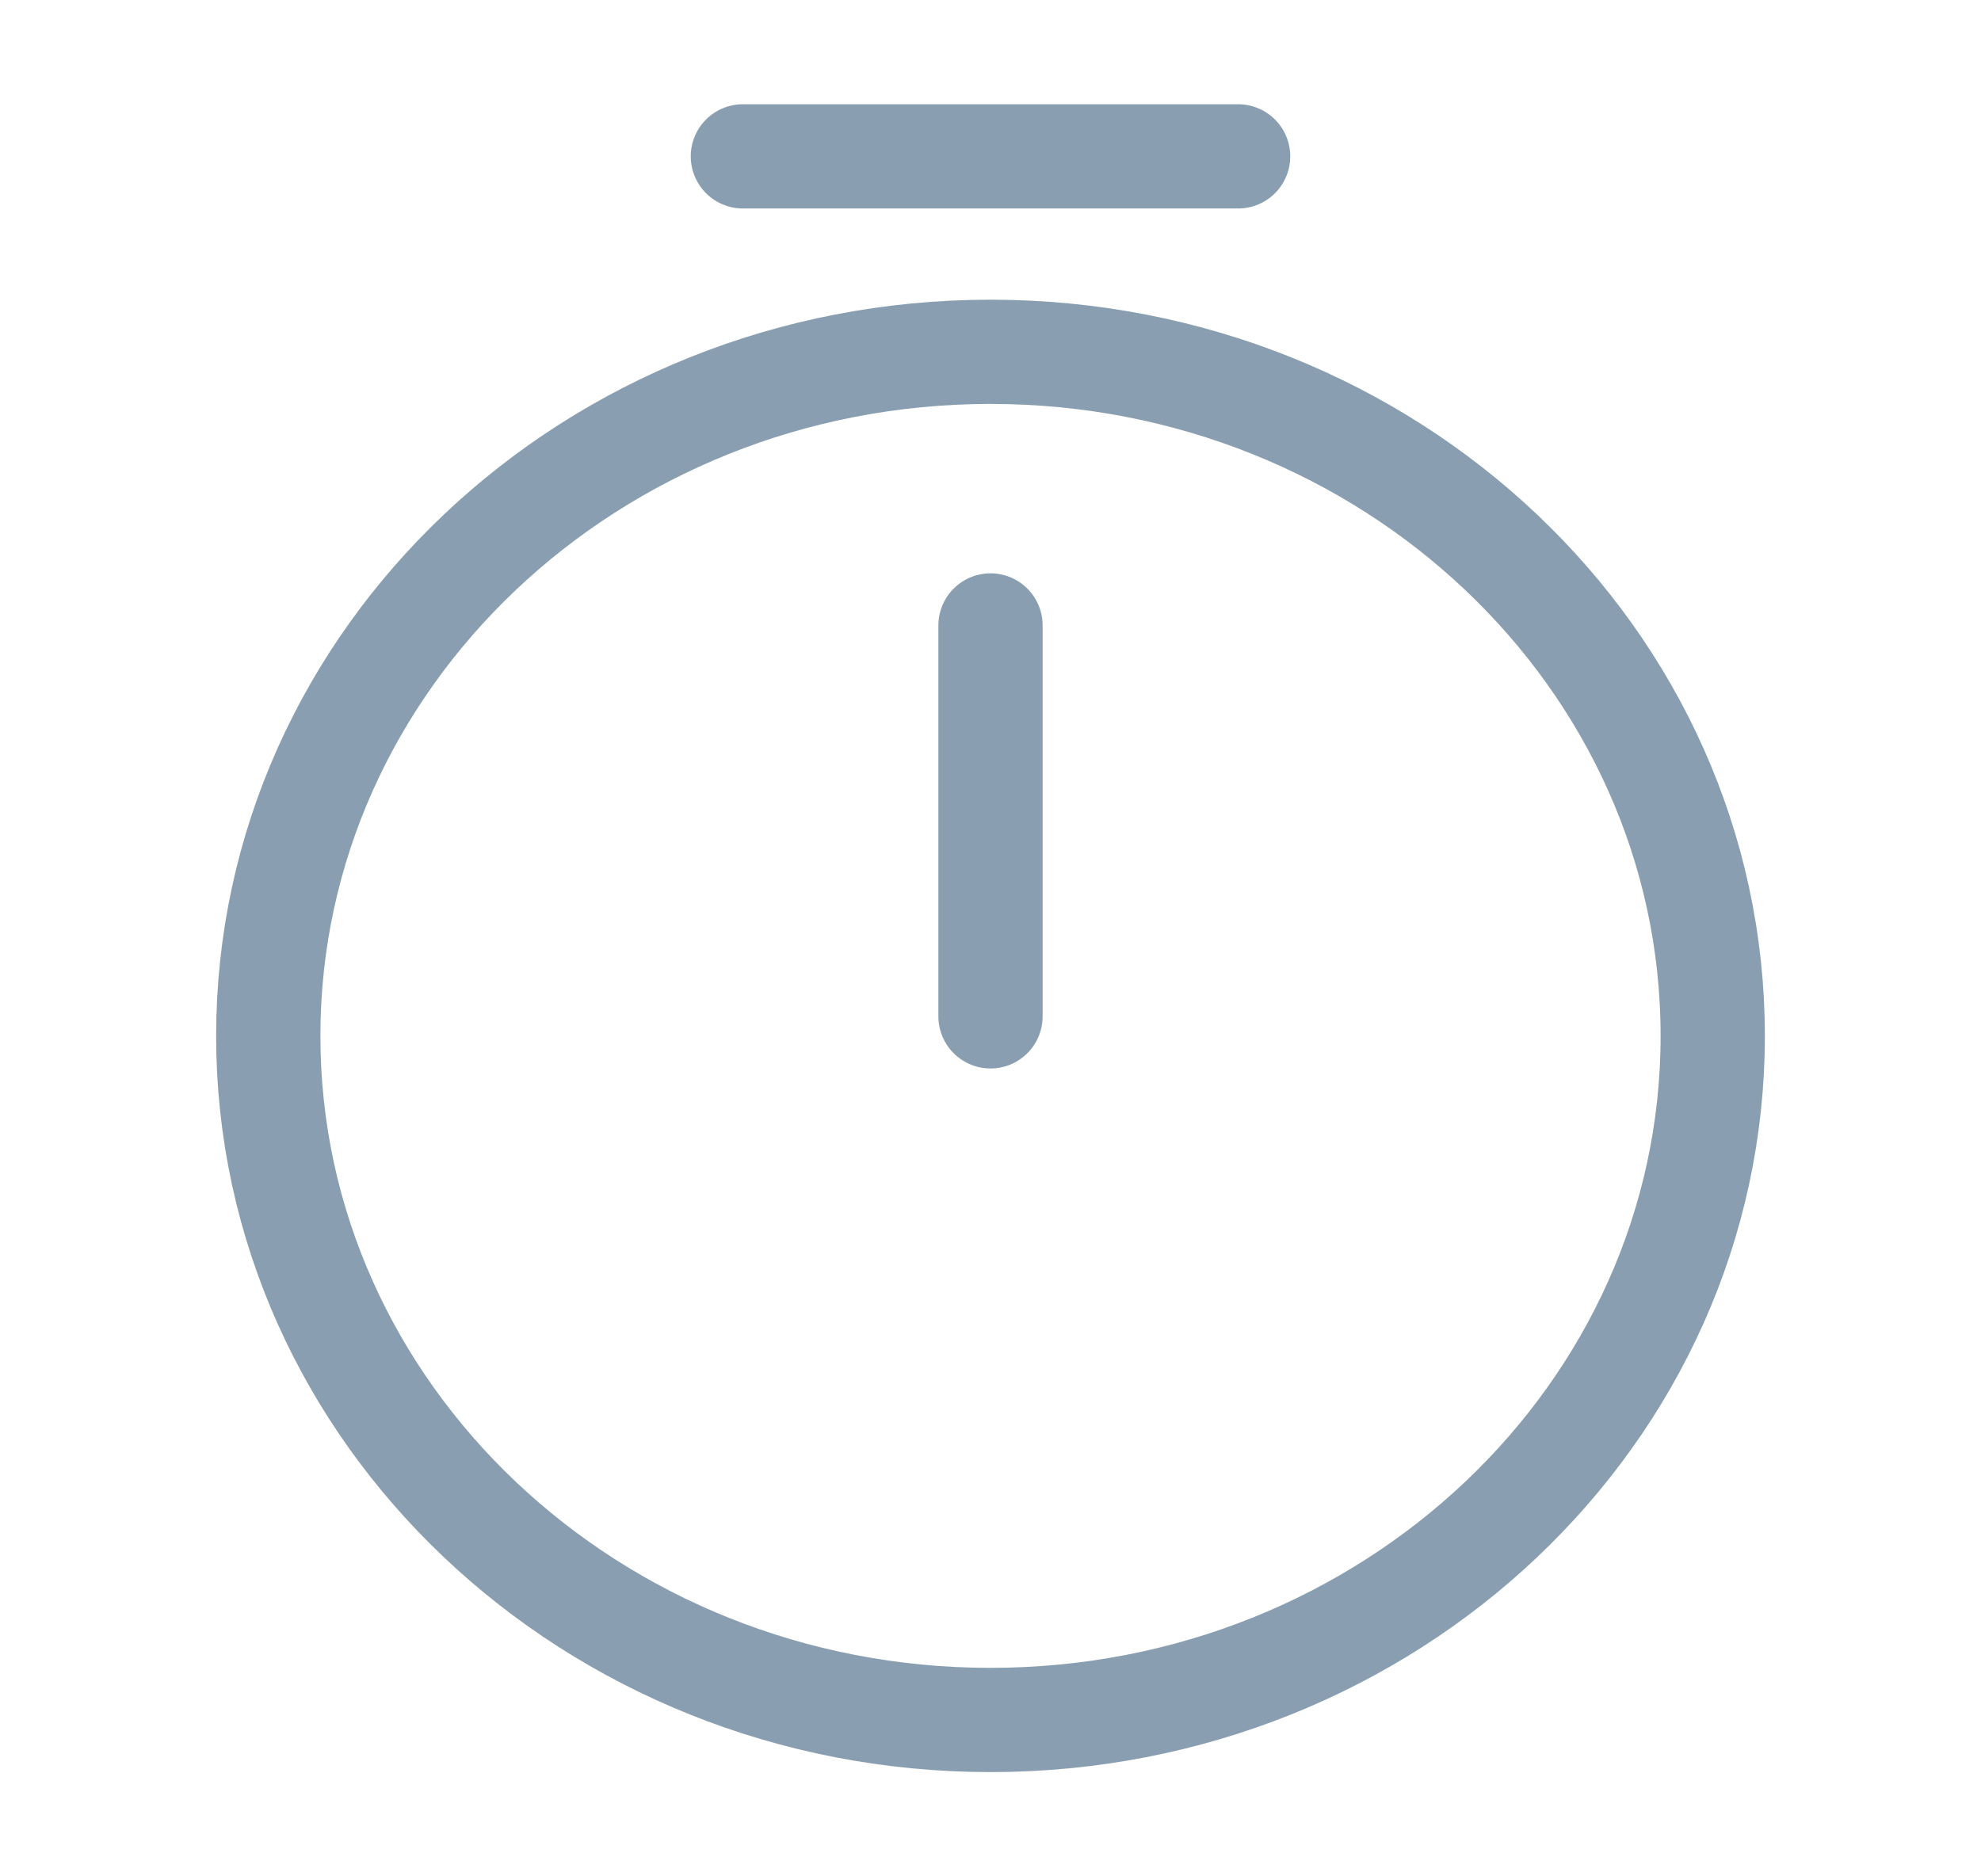 <?xml version="1.0" encoding="UTF-8"?> <svg xmlns="http://www.w3.org/2000/svg" width="19" height="18" viewBox="0 0 19 18" fill="none"><path d="M16.427 9.938C16.427 13.56 13.324 16.5 9.5 16.5C5.676 16.5 2.573 13.56 2.573 9.938C2.573 6.315 5.676 3.375 9.5 3.375C13.324 3.375 16.427 6.315 16.427 9.938Z" stroke="#154064" stroke-opacity="0.5" stroke-linecap="round" stroke-linejoin="round"></path><path d="M9.5 6V9.75" stroke="#154064" stroke-opacity="0.5" stroke-linecap="round" stroke-linejoin="round"></path><path d="M7.125 1.5H11.875" stroke="#154064" stroke-opacity="0.5" stroke-miterlimit="10" stroke-linecap="round" stroke-linejoin="round"></path></svg> 